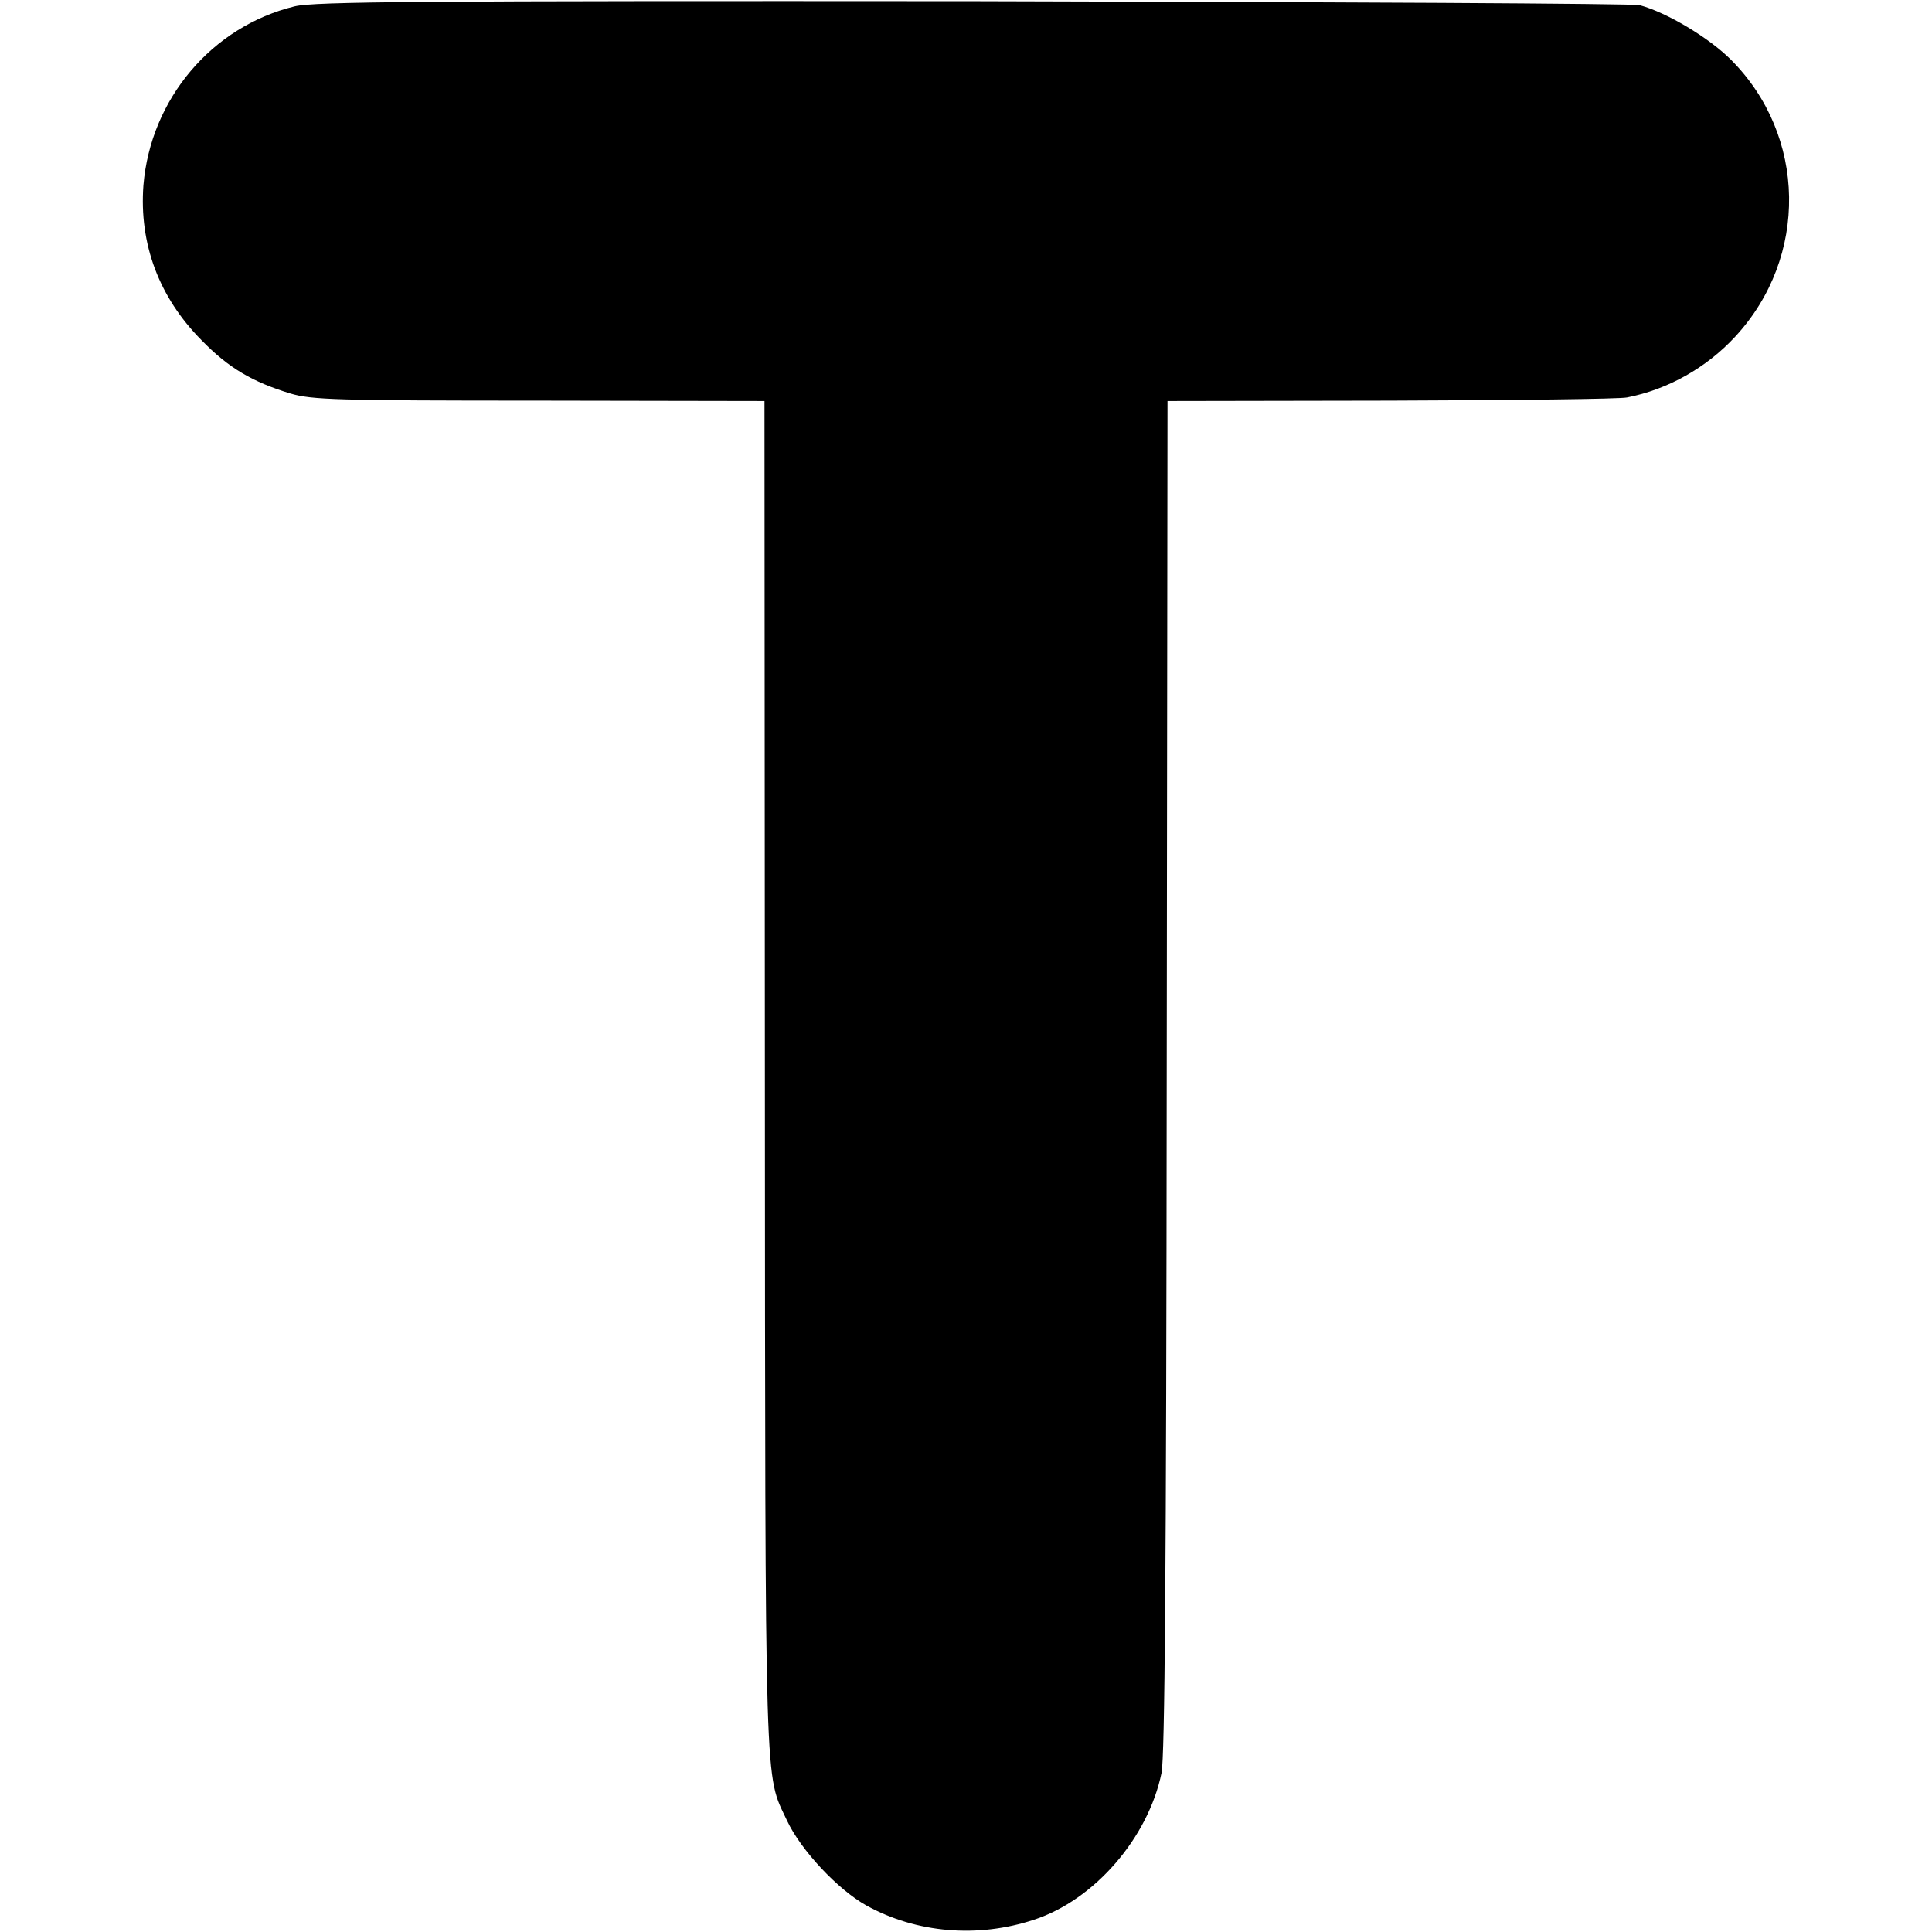 <?xml version="1.0" standalone="no"?>
<!DOCTYPE svg PUBLIC "-//W3C//DTD SVG 20010904//EN"
 "http://www.w3.org/TR/2001/REC-SVG-20010904/DTD/svg10.dtd">
<svg version="1.0" xmlns="http://www.w3.org/2000/svg"
 width="489pt" height="489pt" viewBox="0 0 489 489"
 preserveAspectRatio="xMidYMid meet">
<g transform="translate(0,489) scale(0.1,-0.1)"
fill="#000000" stroke="none">
<path d="M746 4874 c-210 -51 -365 -235 -383 -453 -11 -148 39 -283 147 -392
69 -71 130 -106 225 -135 54 -16 116 -18 630 -18 l570 -1 1 -1711 c1 -1849 -1
-1760 56 -1882 35 -75 129 -175 201 -215 127 -70 282 -83 424 -36 153 50 289
207 323 372 8 42 12 497 13 1765 l2 1707 565 1 c311 1 580 4 598 8 103 20 201
75 274 154 186 201 181 509 -11 701 -55 55 -161 119 -231 138 -14 4 -772 8
-1685 10 -1410 1 -1669 -1 -1719 -13z"/>
</g>
</svg>

